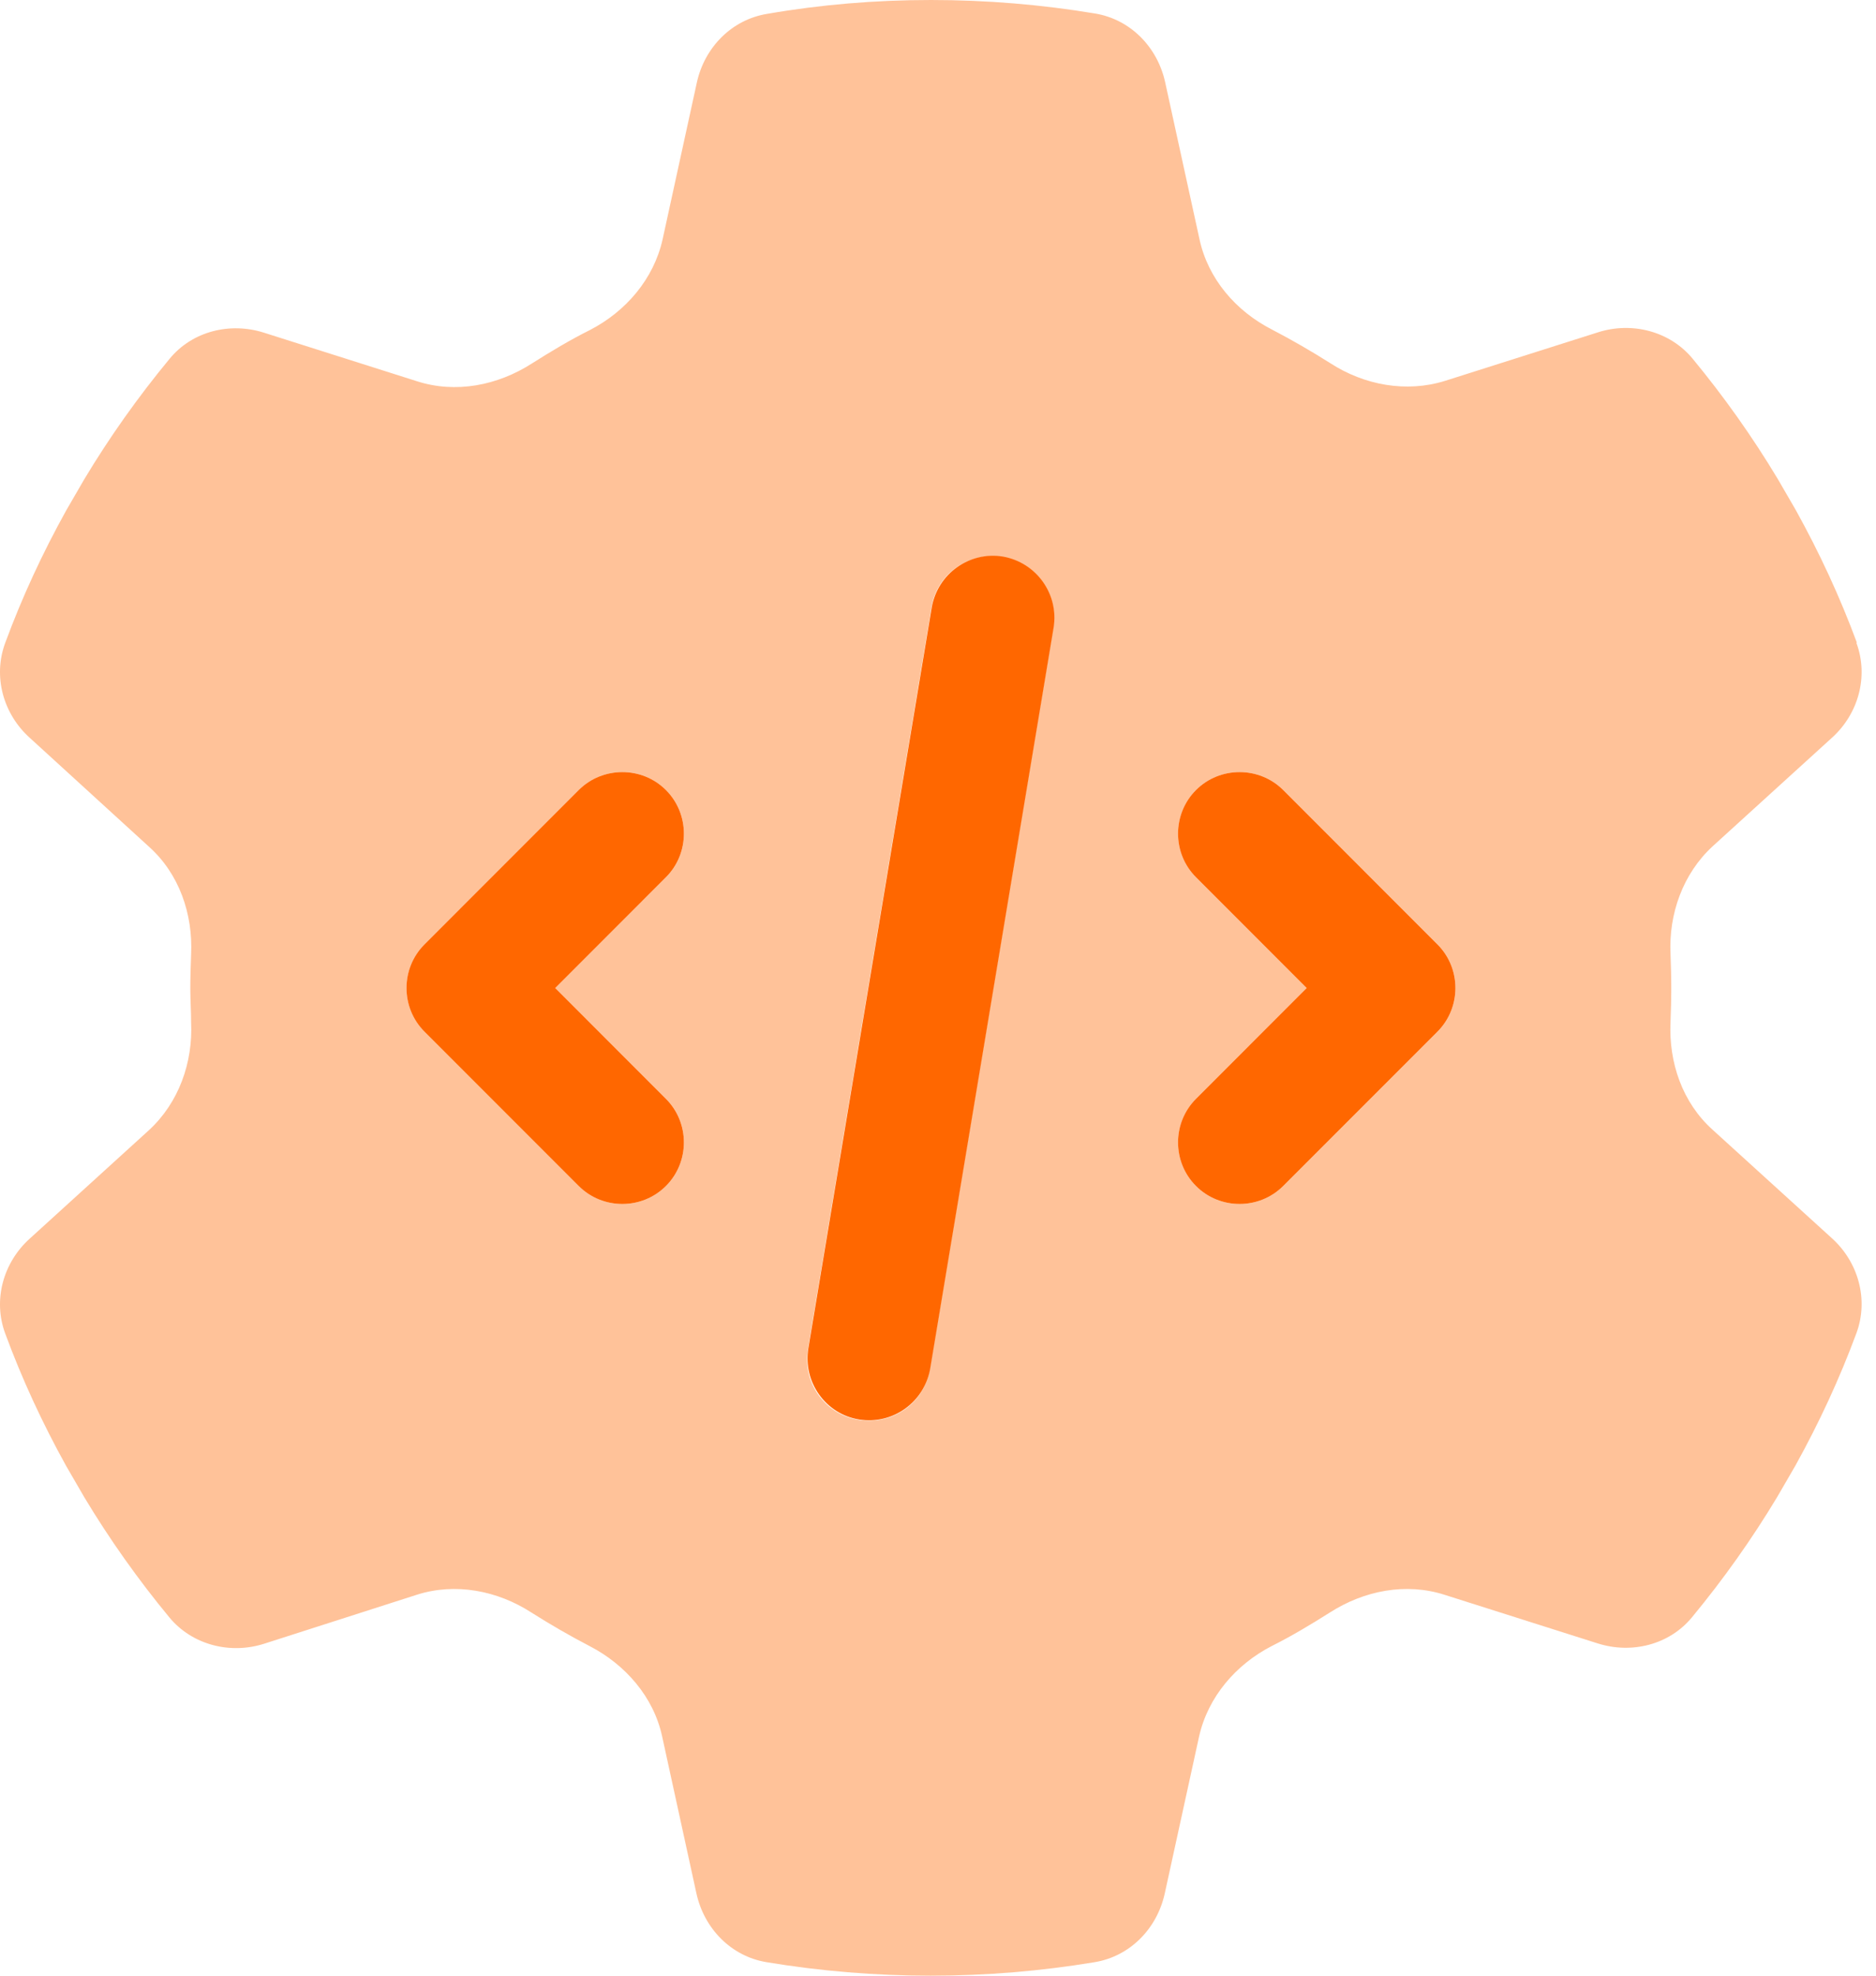 <?xml version="1.0" encoding="UTF-8"?>
<svg xmlns="http://www.w3.org/2000/svg" width="38" height="40" viewBox="0 0 38 40" fill="none">
  <g clip-path="url(#clip0_1241_137)">
    <path d="M20.311 11.268C20.991 11.385 21.452 12.026 21.342 12.706L18.842 27.709C18.725 28.388 18.084 28.849 17.404 28.74C16.724 28.631 16.263 27.982 16.373 27.302L18.873 12.299C18.99 11.62 19.631 11.158 20.311 11.268ZM13.489 15.995C13.974 16.48 13.974 17.277 13.489 17.761L11.247 20.004L13.489 22.247C13.974 22.731 13.974 23.528 13.489 24.012C13.005 24.497 12.208 24.497 11.723 24.012L8.598 20.887C8.113 20.402 8.113 19.605 8.598 19.121L11.723 15.995C12.208 15.511 13.005 15.511 13.489 15.995ZM24.226 15.995C24.71 15.511 25.507 15.511 25.992 15.995L29.117 19.121C29.602 19.605 29.602 20.402 29.117 20.887L25.992 24.012C25.507 24.497 24.71 24.497 24.226 24.012C23.741 23.528 23.741 22.731 24.226 22.247L26.468 20.004L24.226 17.761C23.741 17.277 23.741 16.48 24.226 15.995Z" fill="#FF6700"></path>
    <path opacity="0.4" d="M37.604 13.018C37.854 13.698 37.643 14.456 37.104 14.94L34.689 17.136C34.088 17.691 33.799 18.504 33.838 19.316C33.846 19.543 33.853 19.77 33.853 20.004C33.853 20.238 33.846 20.465 33.838 20.692C33.799 21.512 34.08 22.325 34.689 22.872L37.104 25.067C37.643 25.552 37.854 26.31 37.604 26.99C37.26 27.919 36.846 28.81 36.369 29.67L36.002 30.303C35.486 31.162 34.908 31.975 34.275 32.741C33.814 33.303 33.048 33.491 32.361 33.272L29.259 32.288C28.477 32.038 27.633 32.202 26.938 32.647C26.555 32.889 26.164 33.124 25.758 33.327C25.031 33.702 24.469 34.358 24.289 35.155L23.593 38.336C23.437 39.047 22.89 39.609 22.171 39.727C21.093 39.906 19.983 40 18.85 40C17.717 40 16.608 39.906 15.529 39.727C14.81 39.609 14.264 39.047 14.107 38.336L13.412 35.155C13.24 34.358 12.669 33.702 11.943 33.327C11.537 33.116 11.146 32.889 10.763 32.647C10.075 32.202 9.223 32.038 8.442 32.288L5.348 33.28C4.66 33.499 3.894 33.303 3.433 32.749C2.8 31.983 2.222 31.17 1.706 30.311L1.339 29.678C0.862 28.818 0.448 27.927 0.105 26.997C-0.146 26.318 0.065 25.56 0.605 25.075L3.019 22.88C3.621 22.325 3.91 21.512 3.871 20.699C3.871 20.473 3.855 20.246 3.855 20.012C3.855 19.777 3.863 19.551 3.871 19.324C3.91 18.504 3.629 17.691 3.019 17.144L0.605 14.94C0.065 14.456 -0.146 13.698 0.105 13.018C0.448 12.088 0.862 11.197 1.339 10.338L1.706 9.705C2.222 8.845 2.8 8.033 3.433 7.267C3.894 6.704 4.66 6.517 5.348 6.736L8.45 7.72C9.231 7.97 10.075 7.806 10.771 7.361C11.154 7.119 11.544 6.884 11.951 6.681C12.677 6.306 13.24 5.65 13.42 4.853L14.115 1.672C14.271 0.961 14.818 0.399 15.537 0.281C16.616 0.094 17.725 0 18.858 0C19.991 0 21.101 0.094 22.179 0.273C22.898 0.391 23.445 0.953 23.601 1.664L24.297 4.845C24.469 5.642 25.031 6.298 25.766 6.673C26.172 6.884 26.563 7.111 26.946 7.353C27.633 7.798 28.485 7.955 29.267 7.712L32.369 6.728C33.056 6.509 33.822 6.704 34.283 7.259C34.916 8.025 35.494 8.838 36.01 9.697L36.377 10.33C36.854 11.19 37.268 12.081 37.612 13.01H37.604V13.018ZM21.335 12.713C21.453 12.034 20.991 11.385 20.304 11.276C19.616 11.166 18.975 11.62 18.866 12.307L16.366 27.31C16.248 27.99 16.709 28.638 17.397 28.748C18.085 28.857 18.725 28.404 18.835 27.716L21.335 12.713ZM13.49 17.761C13.974 17.277 13.974 16.48 13.49 15.995C13.005 15.511 12.209 15.511 11.724 15.995L8.598 19.121C8.114 19.605 8.114 20.402 8.598 20.887L11.724 24.012C12.209 24.497 13.005 24.497 13.49 24.012C13.974 23.528 13.974 22.731 13.49 22.247L11.247 20.004L13.49 17.761ZM25.992 15.995C25.508 15.511 24.711 15.511 24.226 15.995C23.742 16.48 23.742 17.277 24.226 17.761L26.469 20.004L24.226 22.247C23.742 22.731 23.742 23.528 24.226 24.012C24.711 24.497 25.508 24.497 25.992 24.012L29.118 20.887C29.602 20.402 29.602 19.605 29.118 19.121L25.992 15.995Z" fill="#FF6700"></path>
  </g>
  <defs>
    <clipPath id="clip0_1241_137">
      <rect width="37.711" height="40" fill="white"></rect>
    </clipPath>
  </defs>
</svg>
